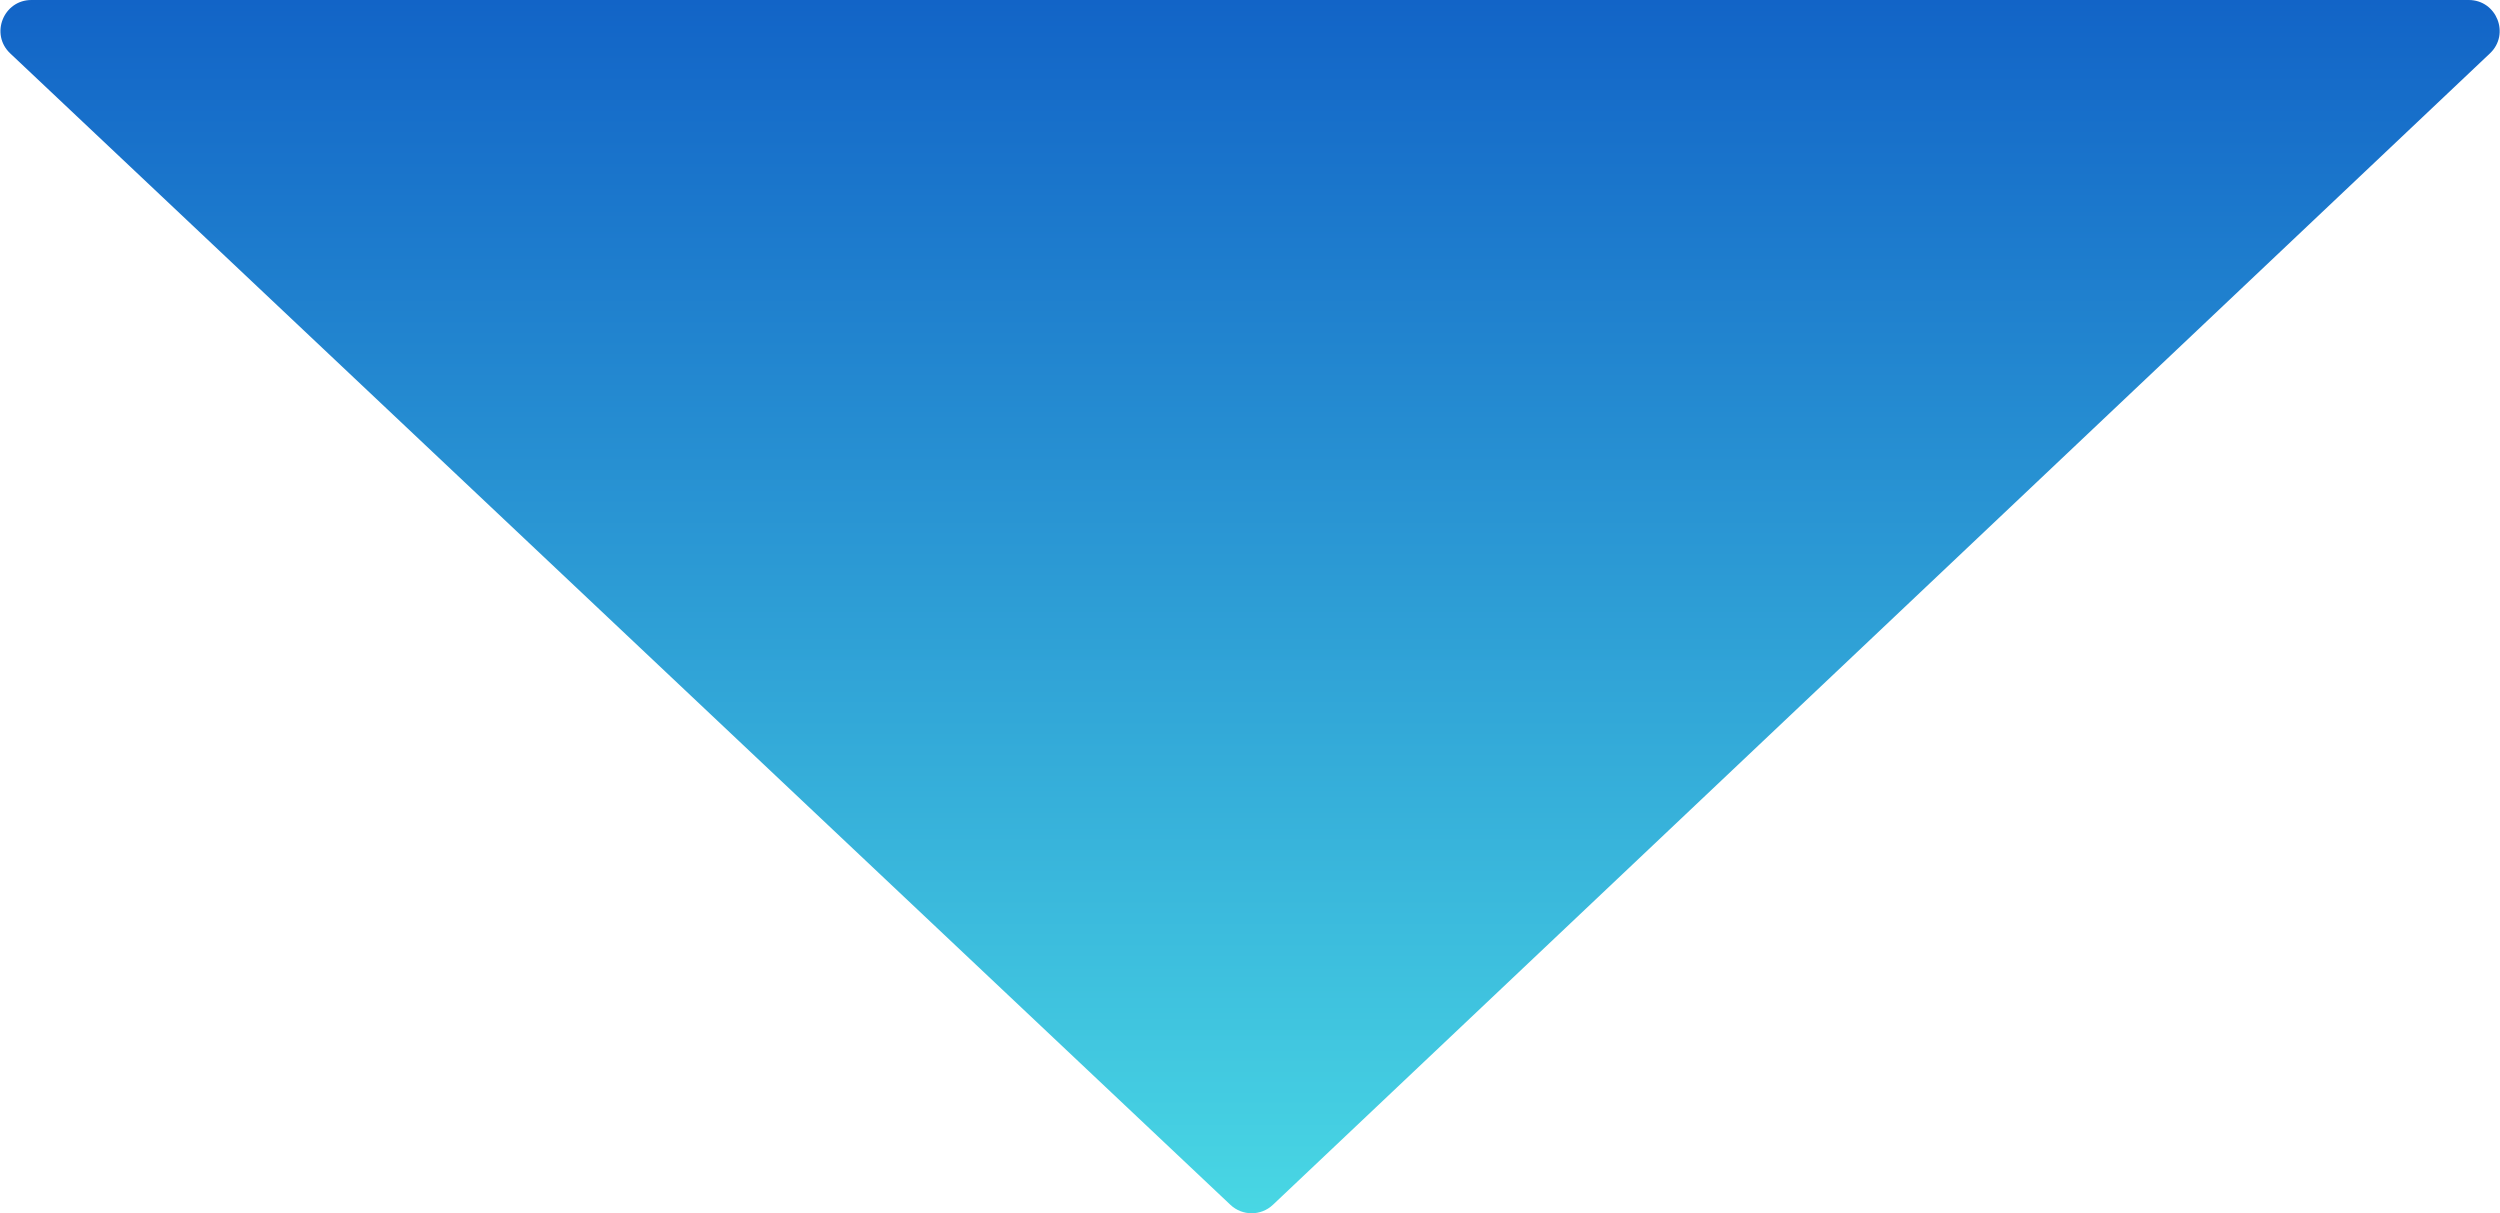 <?xml version="1.0" encoding="UTF-8"?> <svg xmlns="http://www.w3.org/2000/svg" width="1294" height="628" viewBox="0 0 1294 628" fill="none"> <path d="M658.85 623.61C652.687 629.441 643.044 629.447 636.873 623.624L5.288 27.637C-5.243 17.7 1.789 -7.00352e-06 16.269 -8.26934e-06L1277.81 3.51378e-06C1292.28 2.24885e-06 1299.31 17.679 1288.8 27.623L658.85 623.61Z" fill="url(#paint0_linear)"></path> <defs> <linearGradient id="paint0_linear" x1="647" y1="634" x2="647" y2="-6.34096e-05" gradientUnits="userSpaceOnUse"> <stop stop-color="#49D8E4"></stop> <stop offset="1" stop-color="#1264C7"></stop> </linearGradient> </defs> </svg> 